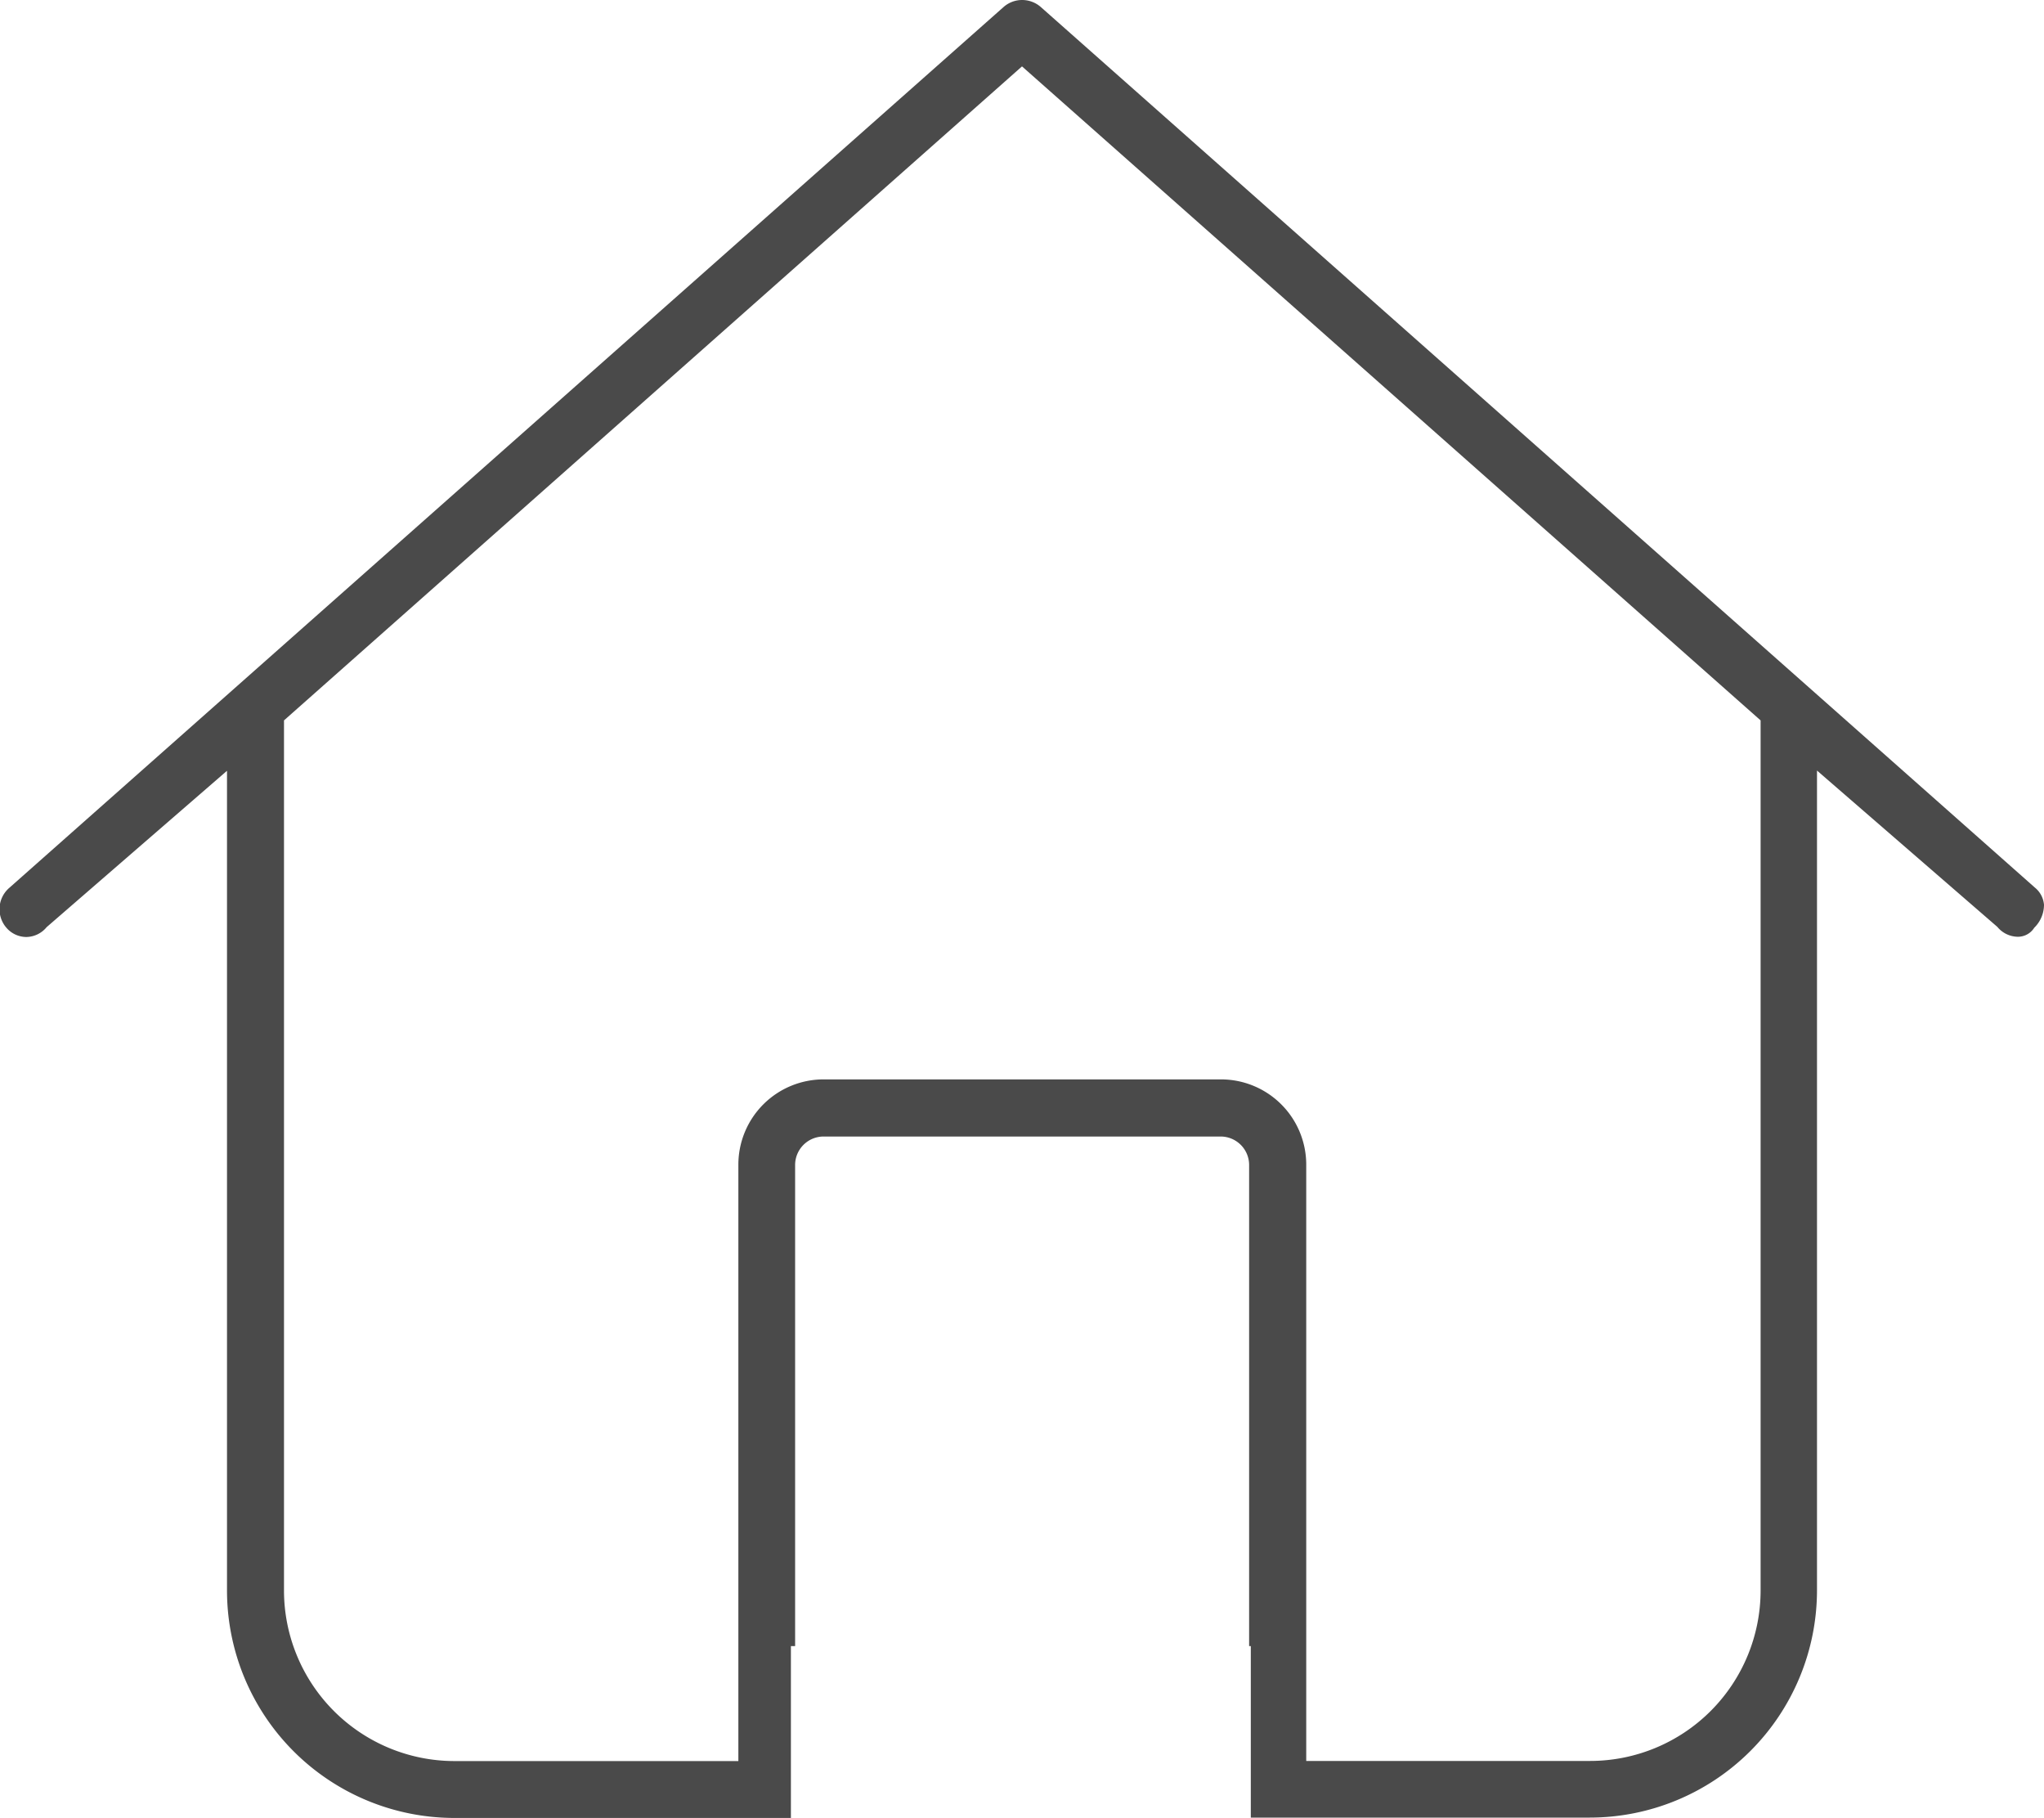 <svg xmlns="http://www.w3.org/2000/svg" width="17" height="15.116" viewBox="0 0 17 15.116"><path d="M6.578,15.116h-2.8a1.892,1.892,0,0,1-1.89-1.889V6.409l-1.5,1.3a.223.223,0,0,1-.169.082.22.22,0,0,1-.164-.075A.235.235,0,0,1,.08,7.38L8.346.059A.233.233,0,0,1,8.5,0a.236.236,0,0,1,.157.059L16.924,7.38A.206.206,0,0,1,17,7.523a.268.268,0,0,1-.081.191.161.161,0,0,1-.14.075.224.224,0,0,1-.167-.082l-1.5-1.3v6.817a1.891,1.891,0,0,1-1.889,1.889h-2.82V13.687h-.014v-4a.237.237,0,0,0-.236-.237H6.849a.237.237,0,0,0-.236.237v4H6.578v1.427Zm.271-6.141h3.307a.709.709,0,0,1,.708.708v4.959h2.362a1.418,1.418,0,0,0,1.417-1.417V5.99L8.5.552,2.362,5.99v7.236a1.419,1.419,0,0,0,1.418,1.417H6.141V9.683A.709.709,0,0,1,6.849,8.975Z" fill="#4a4a4a"/></svg>